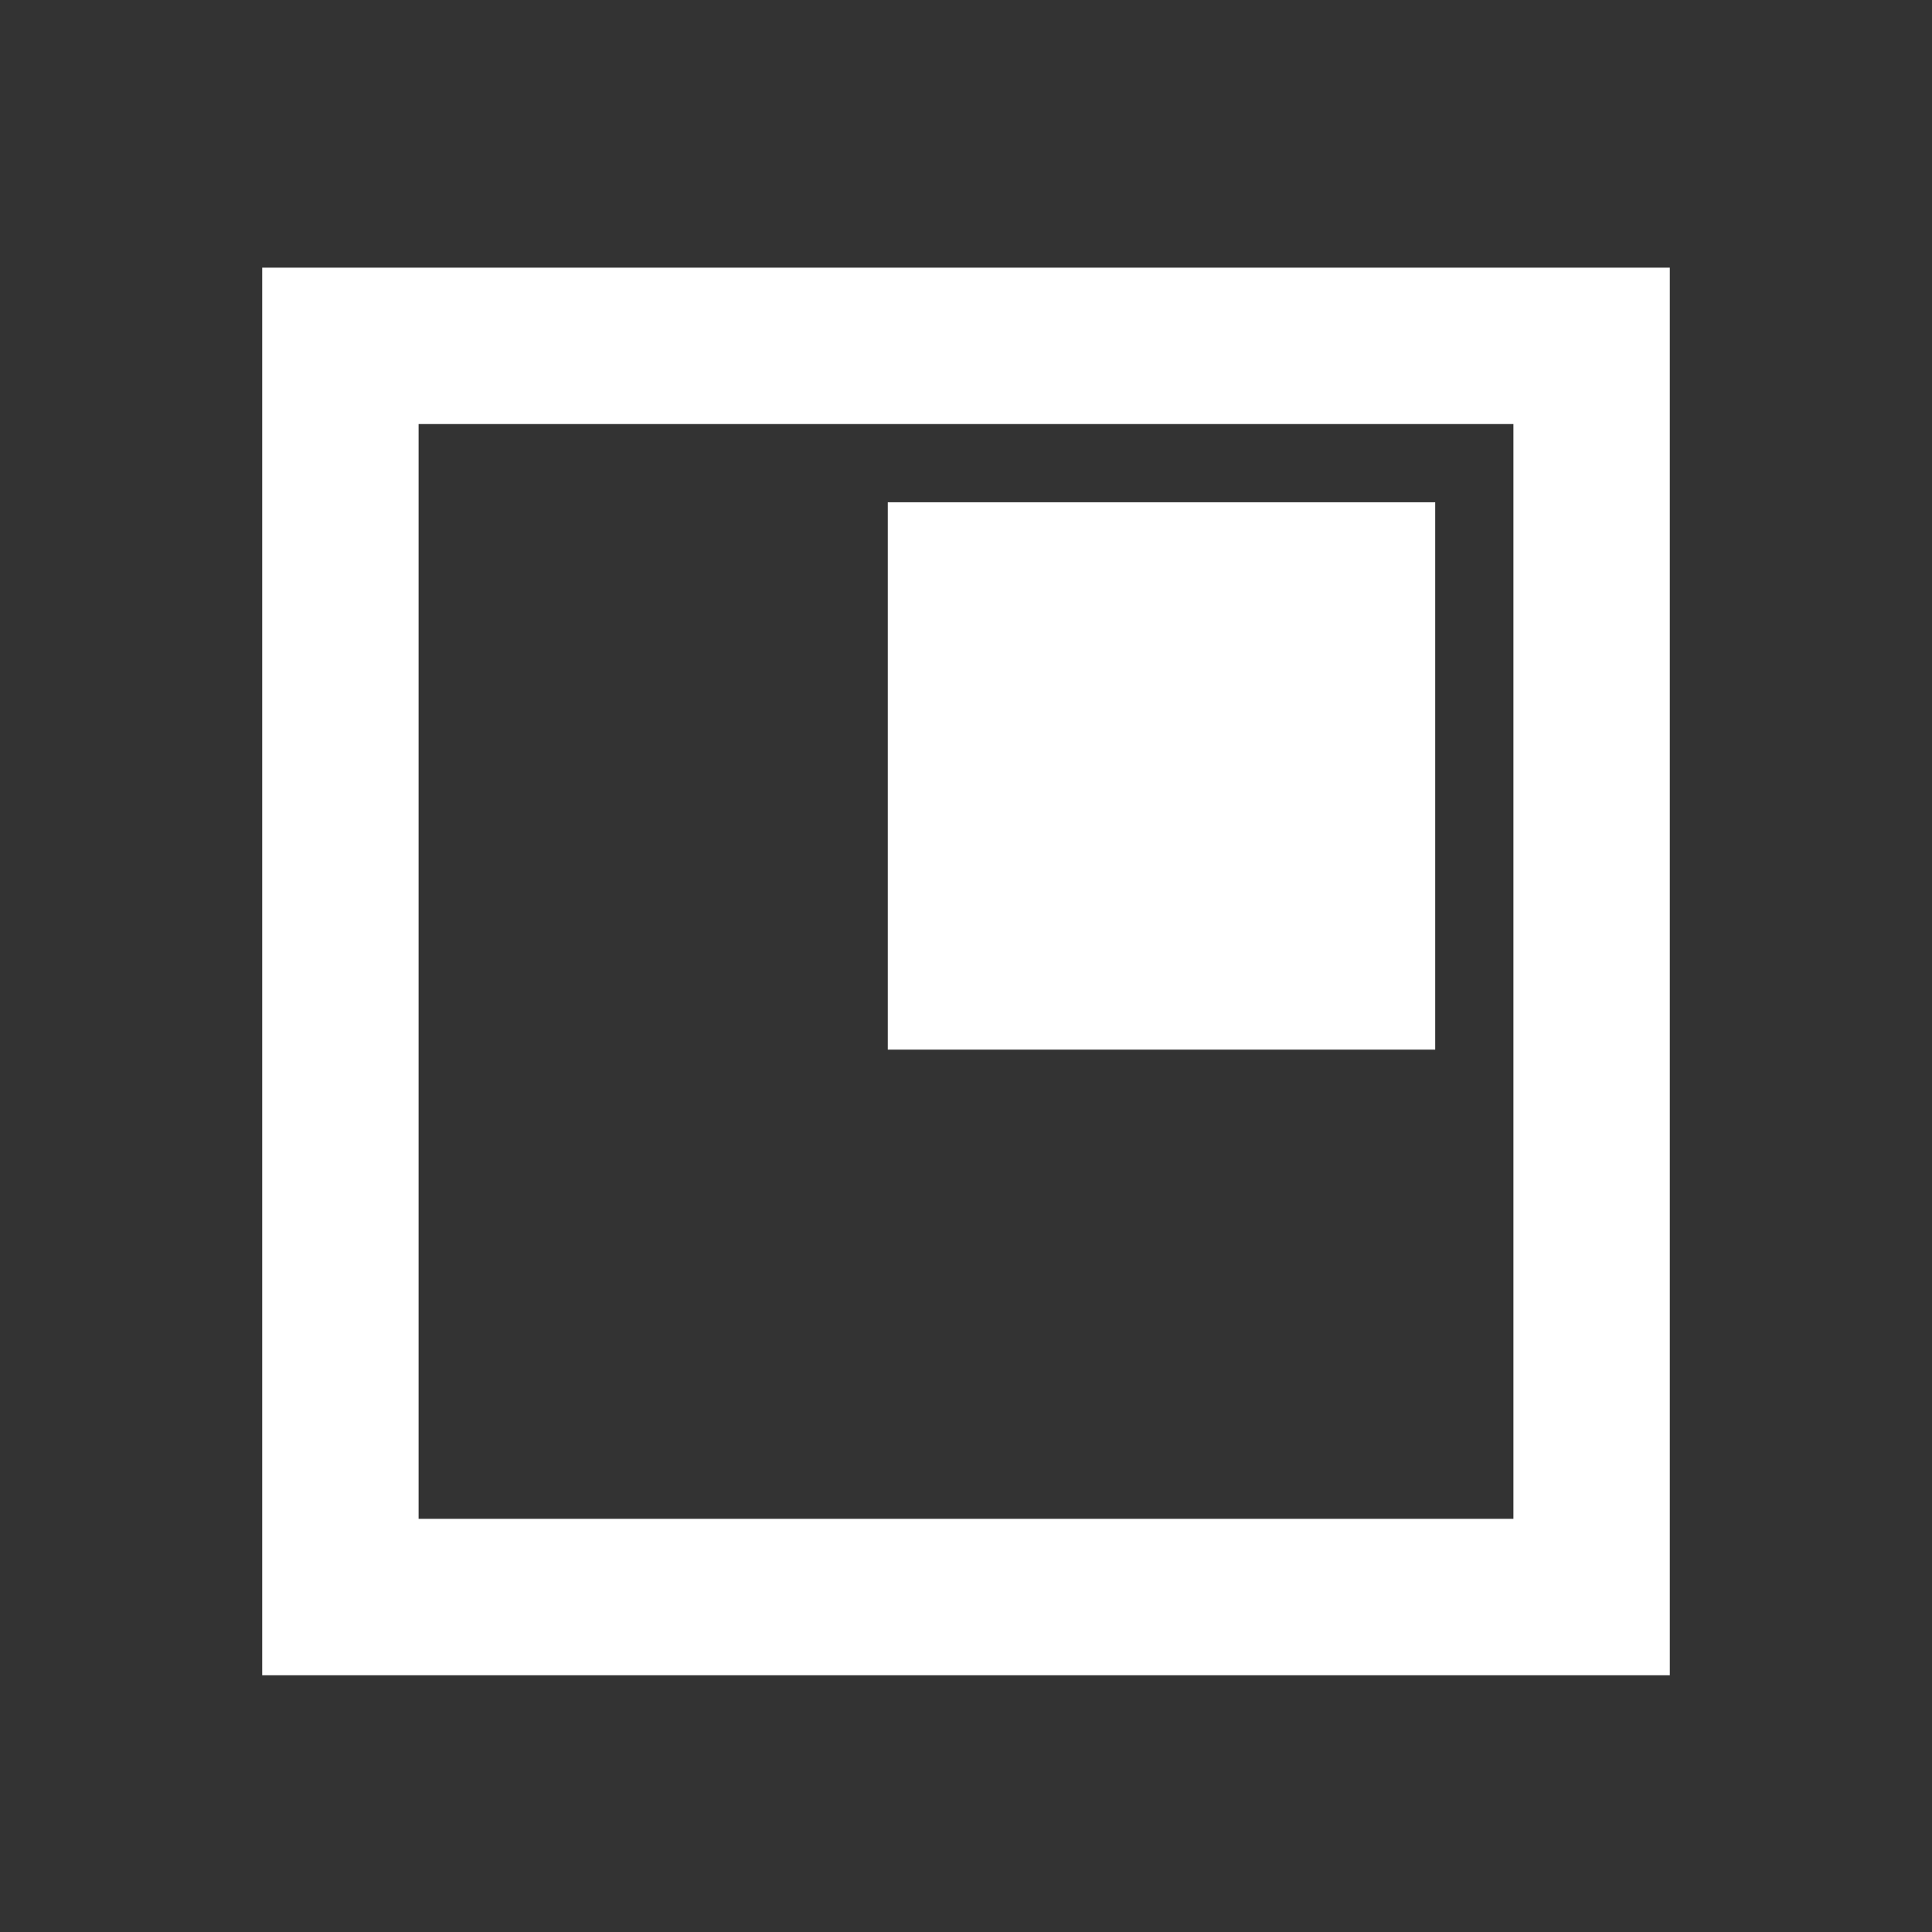 <svg width="35" height="35" viewBox="0 0 35 35" fill="none" xmlns="http://www.w3.org/2000/svg">
<rect x="0" y="0" width="35" height="35" fill="#333333" stroke="none"/>
<g clip-path="url(#clip0_688_2456)">
<path d="M16.083 19.015H26V9.099H16.083V19.015ZM4.75 30.349V4.849H30.25V30.349H4.75ZM7.583 27.515H27.417V7.682H7.583V27.515Z" fill="white"/>
</g>
<defs>
<clipPath id="clip0_688_2456">
<rect width="34" height="34" fill="white" transform="translate(0.5 0.599)"/>
</clipPath>
</defs>
</svg>
